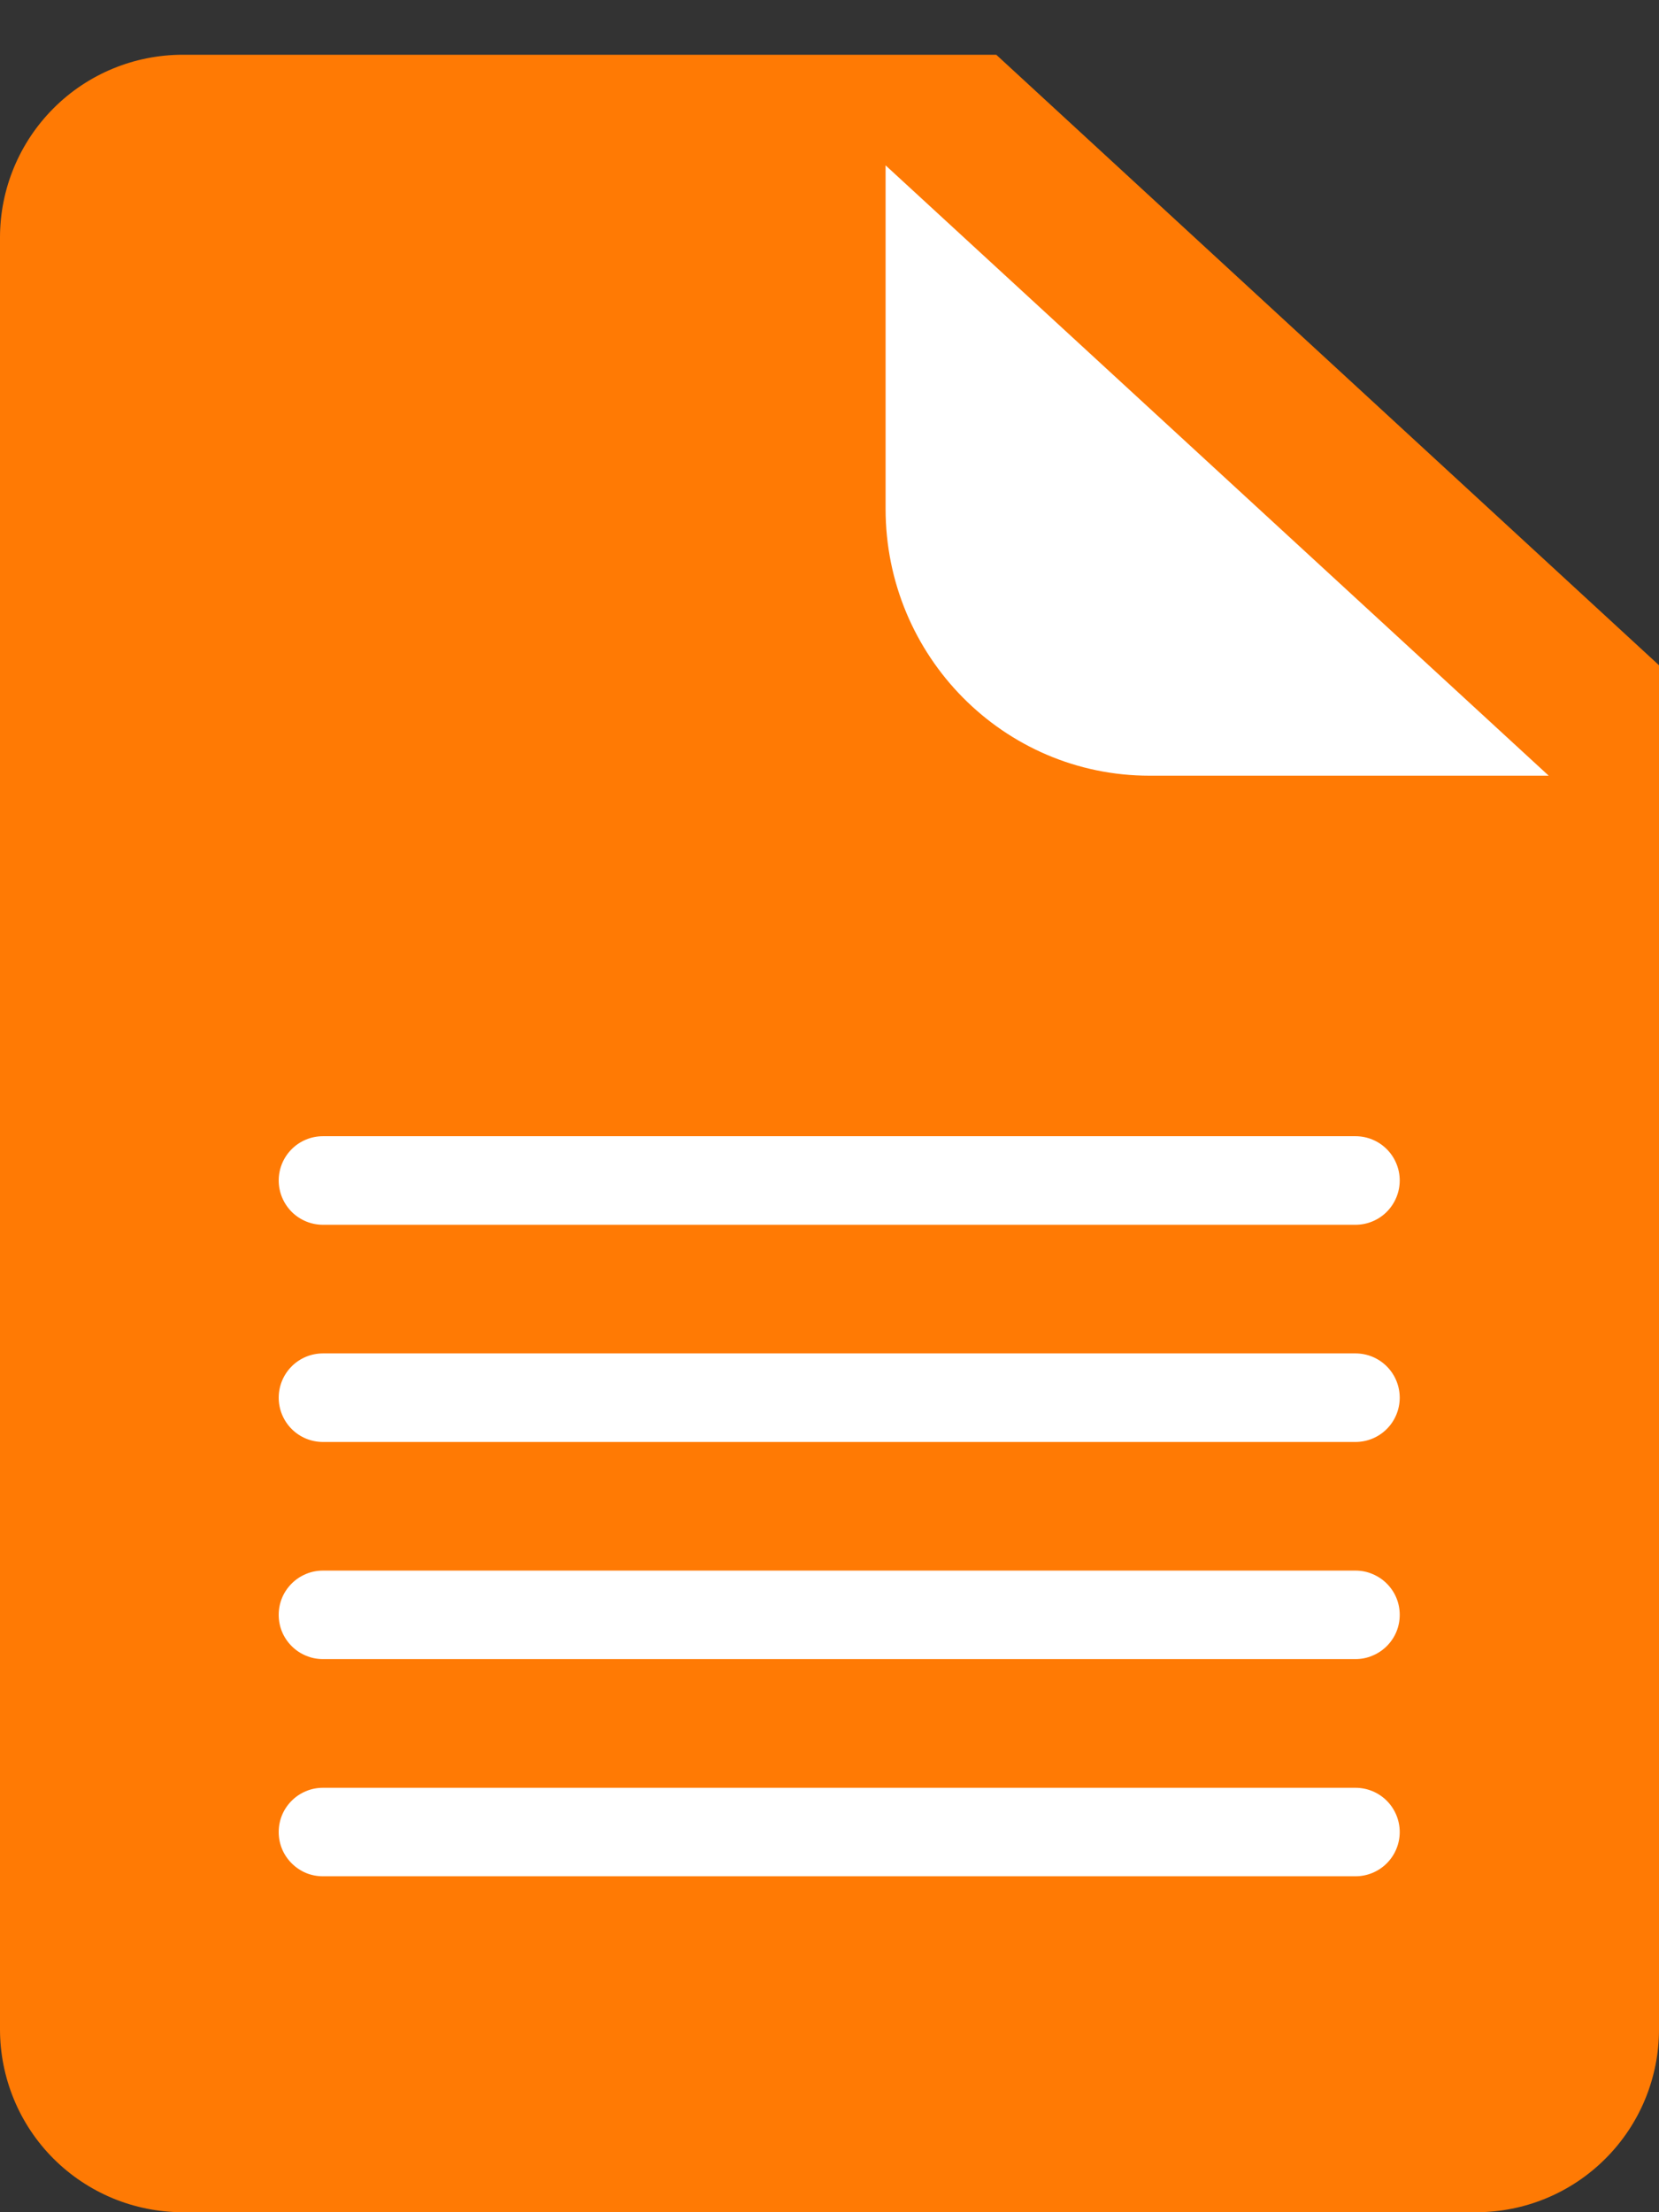 <svg width="21" height="28" viewBox="0 0 21 28" fill="none" xmlns="http://www.w3.org/2000/svg">
<rect x="0" y="0" width="21" height="28" fill="#333333" stroke="none"/>
<path d="M2.313 28L18.687 28C19.3 28 19.889 27.756 20.322 27.322C20.756 26.889 21 26.3 21 25.687L21 8.42L12.611 0.693L2.313 0.693C1.7 0.693 1.111 0.936 0.678 1.37C0.244 1.804 2.23867e-06 2.393 2.18503e-06 3.006L2.02375e-07 25.685C-0 25.989 0.06 26.29 0.176 26.571C0.292 26.852 0.462 27.107 0.677 27.322C0.892 27.537 1.147 27.707 1.428 27.824C1.709 27.94 2.01 28 2.313 28Z" fill="#FF7A04"/>
<path d="M17.158 22.628L4.088 22.628C4.014 22.628 3.941 22.642 3.873 22.671C3.805 22.699 3.744 22.74 3.692 22.792C3.64 22.844 3.598 22.906 3.57 22.974C3.542 23.042 3.528 23.114 3.528 23.188C3.528 23.262 3.542 23.334 3.57 23.402C3.598 23.47 3.64 23.532 3.692 23.584C3.744 23.636 3.805 23.677 3.873 23.706C3.941 23.734 4.014 23.748 4.088 23.748L17.158 23.748C17.307 23.748 17.449 23.689 17.554 23.584C17.659 23.479 17.718 23.337 17.718 23.188C17.718 23.04 17.659 22.897 17.554 22.792C17.449 22.687 17.307 22.628 17.158 22.628Z" fill="white"/>
<path d="M4.088 20.999L17.158 20.999C17.232 20.999 17.305 20.985 17.372 20.956C17.44 20.928 17.502 20.887 17.554 20.835C17.606 20.783 17.648 20.721 17.676 20.653C17.704 20.585 17.718 20.513 17.718 20.439C17.718 20.365 17.704 20.293 17.676 20.225C17.648 20.157 17.606 20.095 17.554 20.043C17.502 19.991 17.44 19.95 17.372 19.922C17.305 19.893 17.232 19.879 17.158 19.879L4.088 19.879C4.014 19.879 3.941 19.893 3.873 19.922C3.805 19.95 3.744 19.991 3.692 20.043C3.64 20.095 3.598 20.157 3.57 20.225C3.542 20.293 3.528 20.365 3.528 20.439C3.528 20.513 3.542 20.585 3.57 20.653C3.598 20.721 3.64 20.783 3.692 20.835C3.744 20.887 3.805 20.928 3.873 20.956C3.941 20.985 4.014 20.999 4.088 20.999Z" fill="white"/>
<path d="M4.088 18.251L17.158 18.251C17.307 18.251 17.449 18.192 17.554 18.087C17.659 17.982 17.718 17.839 17.718 17.691C17.718 17.542 17.659 17.399 17.554 17.294C17.449 17.189 17.307 17.13 17.158 17.13L4.088 17.13C3.939 17.13 3.797 17.189 3.692 17.294C3.587 17.399 3.528 17.542 3.528 17.691C3.528 17.839 3.587 17.982 3.692 18.087C3.797 18.192 3.939 18.251 4.088 18.251Z" fill="white"/>
<path d="M4.088 15.502L17.158 15.502C17.307 15.502 17.449 15.443 17.554 15.338C17.659 15.232 17.718 15.09 17.718 14.941C17.718 14.793 17.659 14.65 17.554 14.545C17.449 14.44 17.307 14.381 17.158 14.381L4.088 14.381C3.939 14.381 3.797 14.44 3.692 14.545C3.587 14.65 3.528 14.793 3.528 14.941C3.528 15.09 3.587 15.232 3.692 15.338C3.797 15.443 3.939 15.502 4.088 15.502Z" fill="white"/>
<path d="M14.552 9.818L19.604 9.818L11.21 2.093L11.21 6.44C11.21 8.306 12.705 9.818 14.552 9.818Z" fill="white"/>
</svg>
